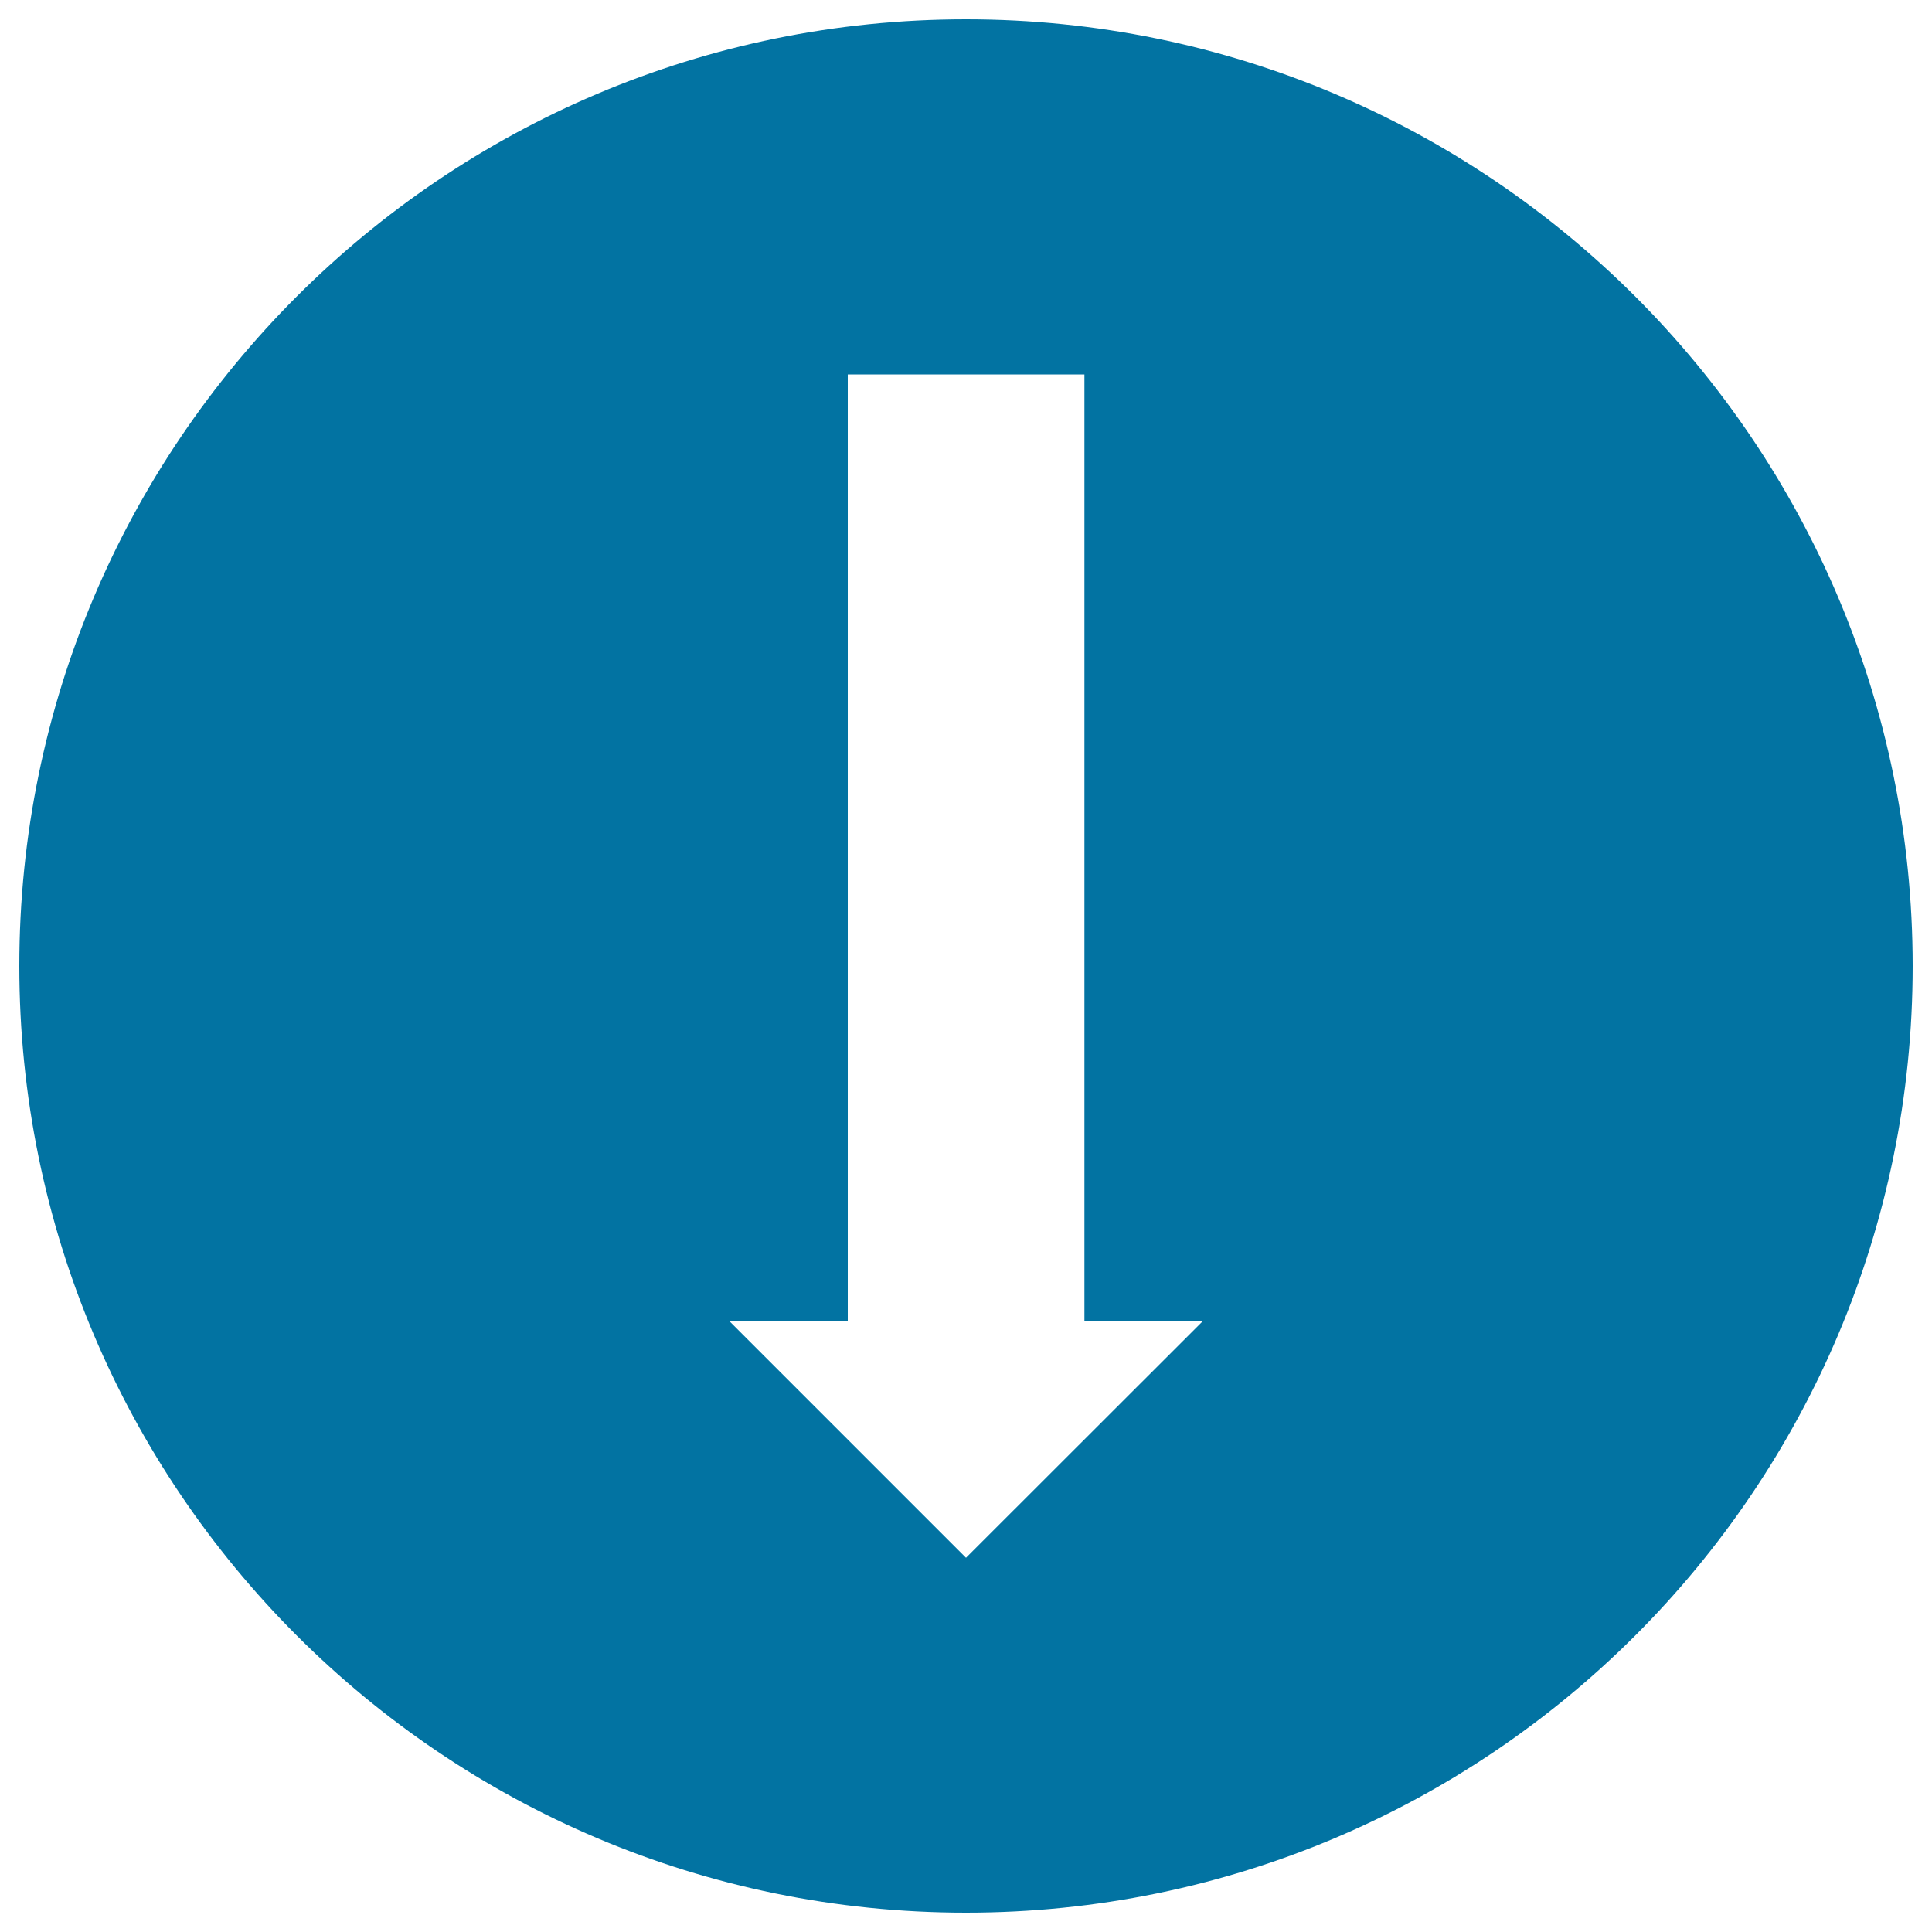 <svg xmlns="http://www.w3.org/2000/svg" viewBox="0 0 1000 1000" style="fill:#0273a2">
<title>Arrow Pointing To Down SVG icon</title>
<g><g id="arrow_x5F_up_x5F_alt2"><path d="M990,500c0-270.6-219.4-490-490-490S10,229.4,10,500s219.4,490,490,490S990,770.6,990,500z M377.5,683.8h61.3v-490h122.5v490h61.3L500,806.3L377.5,683.8z"/></g></g>
</svg>